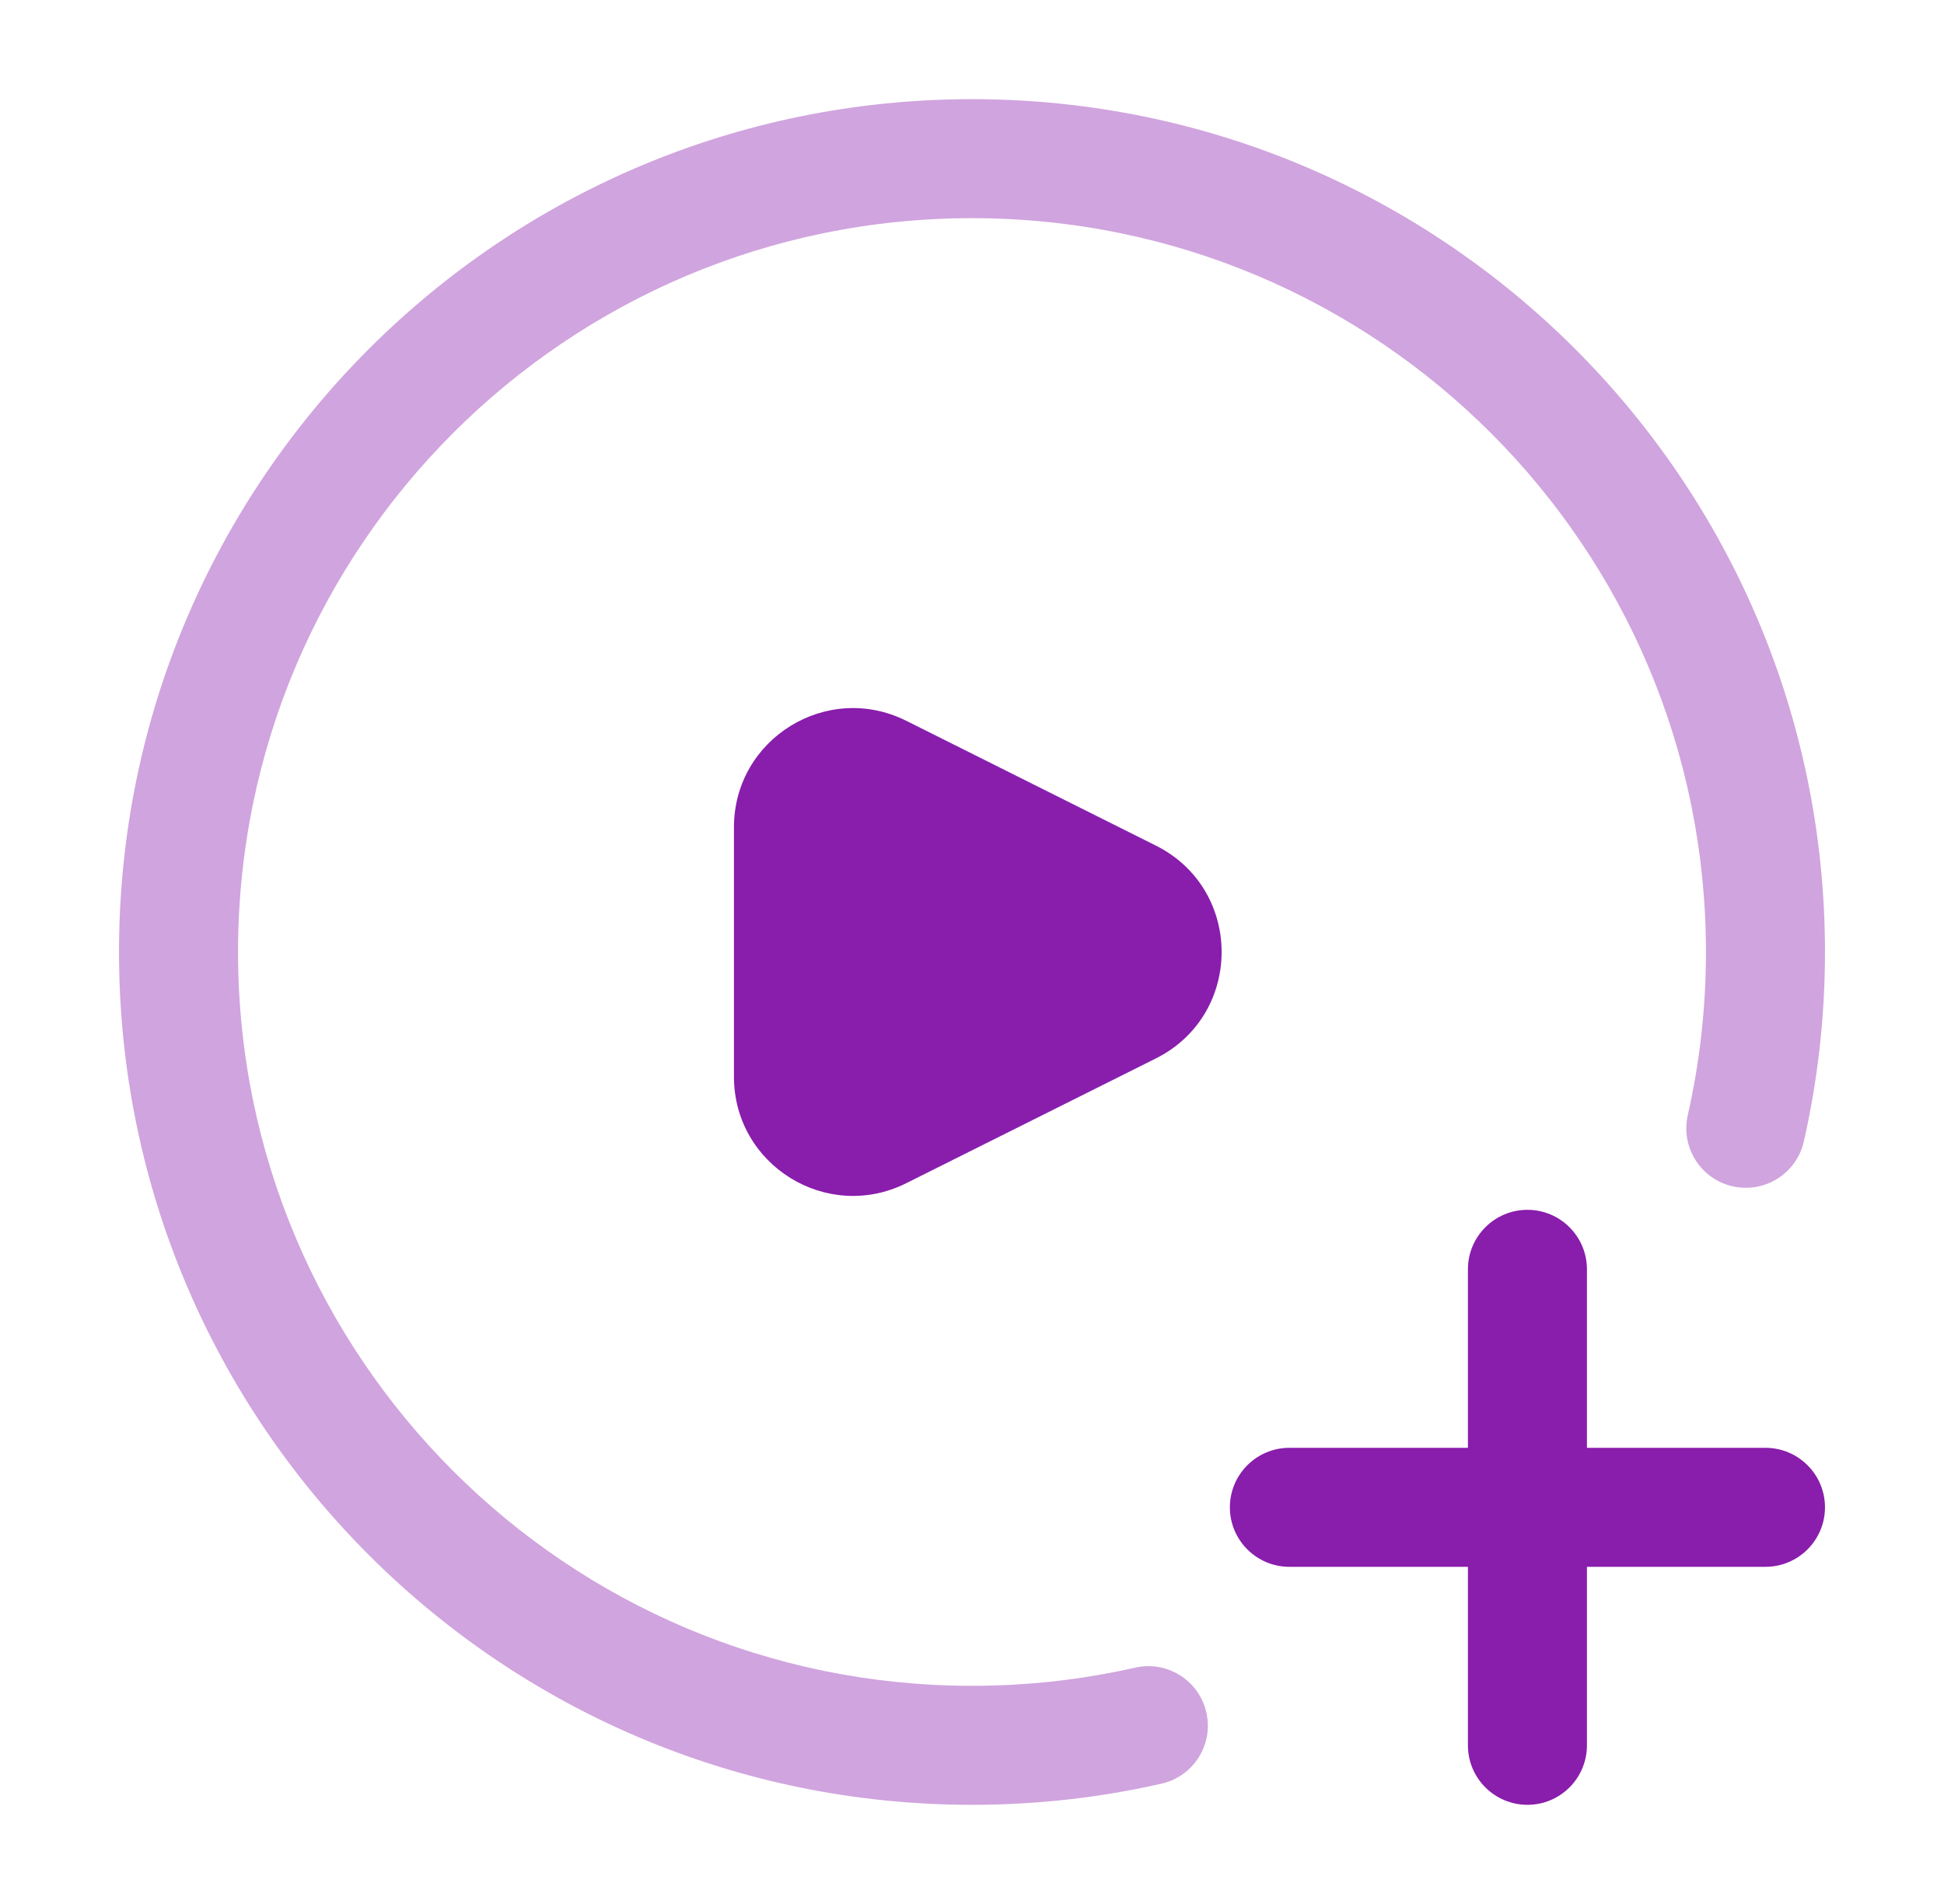 <svg width="49" height="48" viewBox="0 0 49 48" fill="none" xmlns="http://www.w3.org/2000/svg">
<path opacity="0.4" fill-rule="evenodd" clip-rule="evenodd" d="M24.5 5.5C14.283 5.5 6 13.783 6 24C6 34.217 14.283 42.5 24.5 42.5C25.915 42.5 27.291 42.341 28.613 42.042C29.42 41.858 30.224 42.365 30.407 43.172C30.591 43.98 30.084 44.784 29.276 44.967C27.739 45.316 26.14 45.5 24.5 45.5C12.626 45.5 3 35.874 3 24C3 12.126 12.626 2.5 24.5 2.5C36.374 2.5 46 12.126 46 24C46 25.64 45.816 27.239 45.467 28.776C45.284 29.584 44.48 30.091 43.672 29.907C42.865 29.724 42.358 28.92 42.542 28.113C42.841 26.791 43 25.415 43 24C43 13.783 34.717 5.5 24.5 5.5Z" fill="#891DAC"/>
<path d="M22.842 18.171L29.133 21.317C31.345 22.423 31.345 25.578 29.133 26.684L22.842 29.829C20.847 30.827 18.5 29.376 18.5 27.146V20.855C18.5 18.624 20.847 17.174 22.842 18.171Z" fill="#891DAC"/>
<path fill-rule="evenodd" clip-rule="evenodd" d="M38.5 30.5C39.328 30.5 40 31.172 40 32V36.5H44.5C45.328 36.5 46 37.172 46 38C46 38.828 45.328 39.5 44.5 39.5H40V44C40 44.828 39.328 45.5 38.5 45.5C37.672 45.5 37 44.828 37 44V39.5H32.5C31.672 39.5 31 38.828 31 38C31 37.172 31.672 36.5 32.5 36.5H37V32C37 31.172 37.672 30.5 38.5 30.5Z" fill="#891DAC"/>
</svg>

